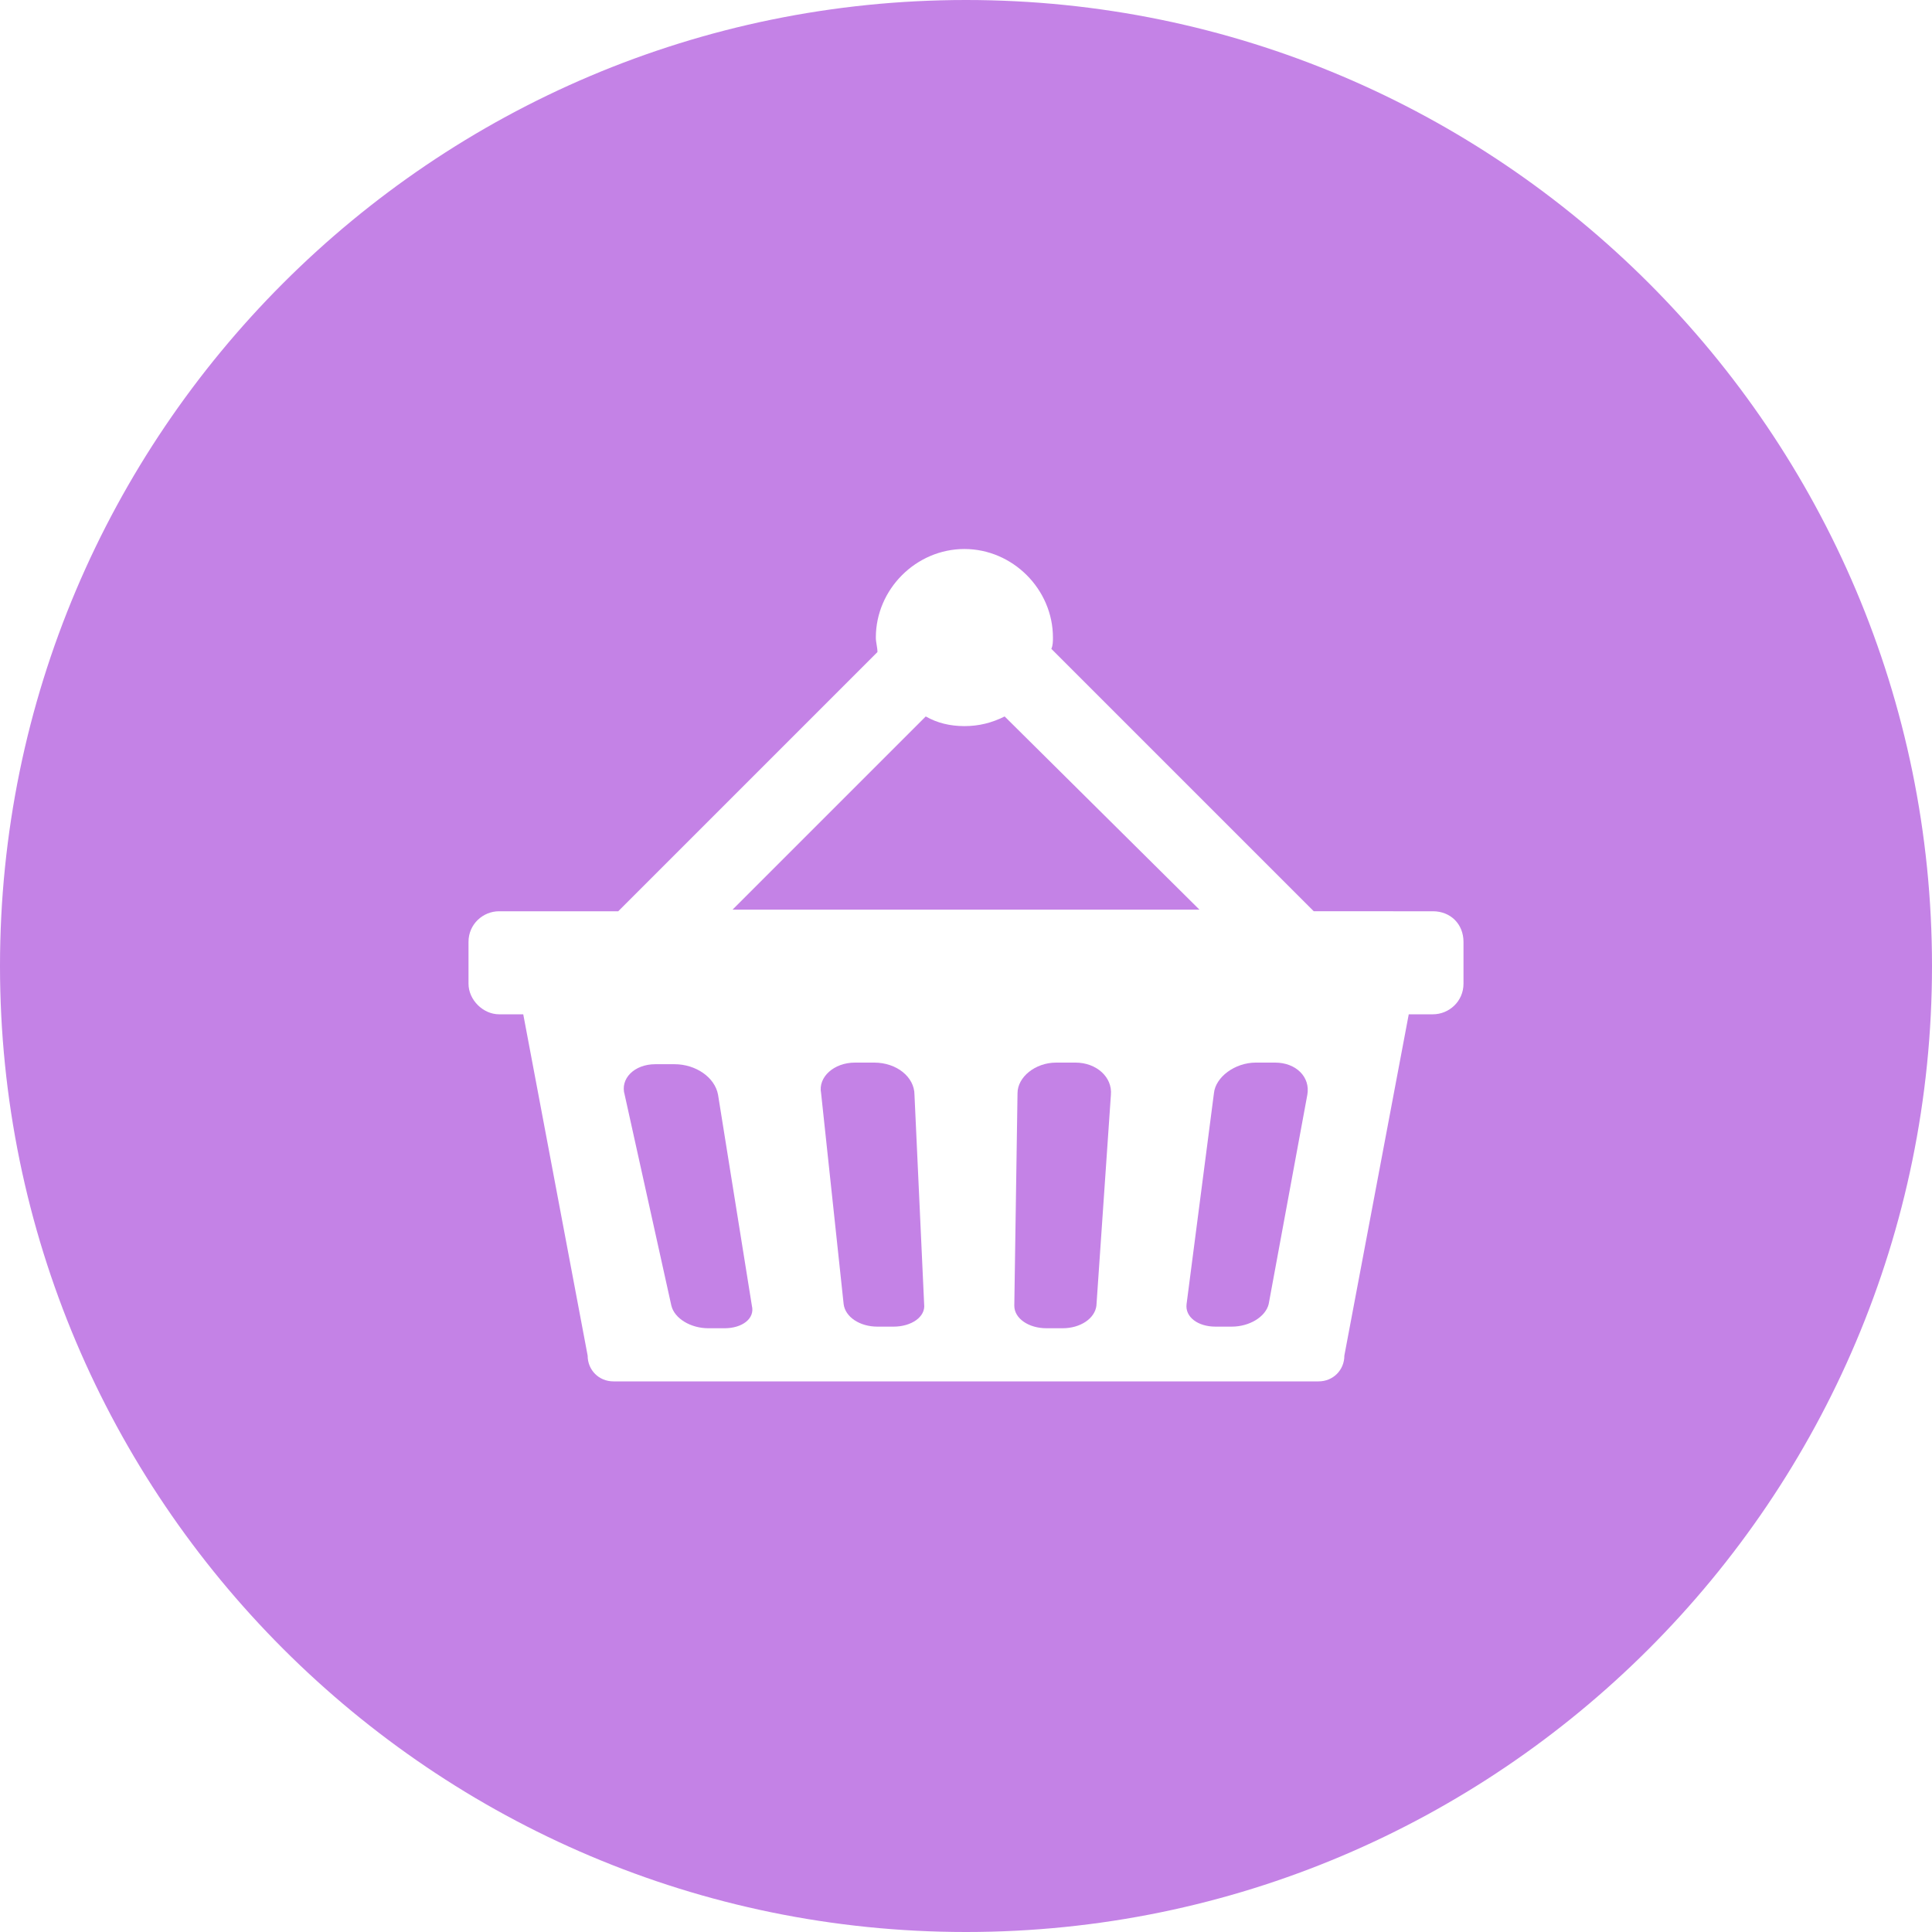 <svg width="120" height="120" fill="none" xmlns="http://www.w3.org/2000/svg"><g fill="#C482E6" clip-path="url(#a)"><path d="M54.3 66h-1.2c-1.3 0-2.3.9-2.1 1.9L52.4 81c.1.8 1 1.4 2.1 1.4h1c1.1 0 2-.6 1.9-1.4l-.6-13c0-1.1-1.1-2-2.5-2Zm-9.7 2c-.2-1.1-1.4-1.9-2.7-1.9h-1.2c-1.3 0-2.2.9-1.9 1.9l2.9 13.1c.2.8 1.2 1.4 2.3 1.4h1c1.1 0 1.9-.6 1.7-1.4L44.6 68Z"/><path d="M60 0C26.9 0 0 26.9 0 60s26.9 60 60 60 60-26.9 60-60S93.1 0 60 0Zm30.9 61.1c0 1.1-.9 1.9-1.9 1.9h-1.5l-4 21.2c0 .9-.7 1.6-1.6 1.6H38.1c-.9 0-1.6-.7-1.6-1.6l-4-21.2H31c-1 0-1.9-.9-1.9-1.9v-2.6c0-1.1.9-1.9 1.9-1.9h7.4l16.1-16.1c0-.3-.1-.6-.1-.9 0-3 2.5-5.5 5.5-5.5s5.5 2.5 5.5 5.5c0 .2 0 .5-.1.7l16.3 16.3H89c1.1 0 1.9.8 1.9 1.9v2.6Z"/><path d="M62.4 44.5c-.8.4-1.6.6-2.5.6-.9 0-1.7-.2-2.4-.6l-12 12h29l-12.1-12ZM66.8 66h-1.2c-1.3 0-2.4.9-2.4 1.9L63 81.1c0 .8.9 1.4 2 1.4h1c1.1 0 2-.6 2.1-1.4L69 68c.1-1.1-.9-2-2.2-2Zm12.4 0H78c-1.3 0-2.5.9-2.6 1.9L73.7 81c-.1.8.7 1.4 1.8 1.4h1c1.1 0 2.1-.6 2.3-1.4l2.4-13c.2-1.1-.7-2-2-2Z"/></g><defs><clipPath id="a"><path fill="#fff" d="M0 0h120v120H0z"/></clipPath></defs></svg>